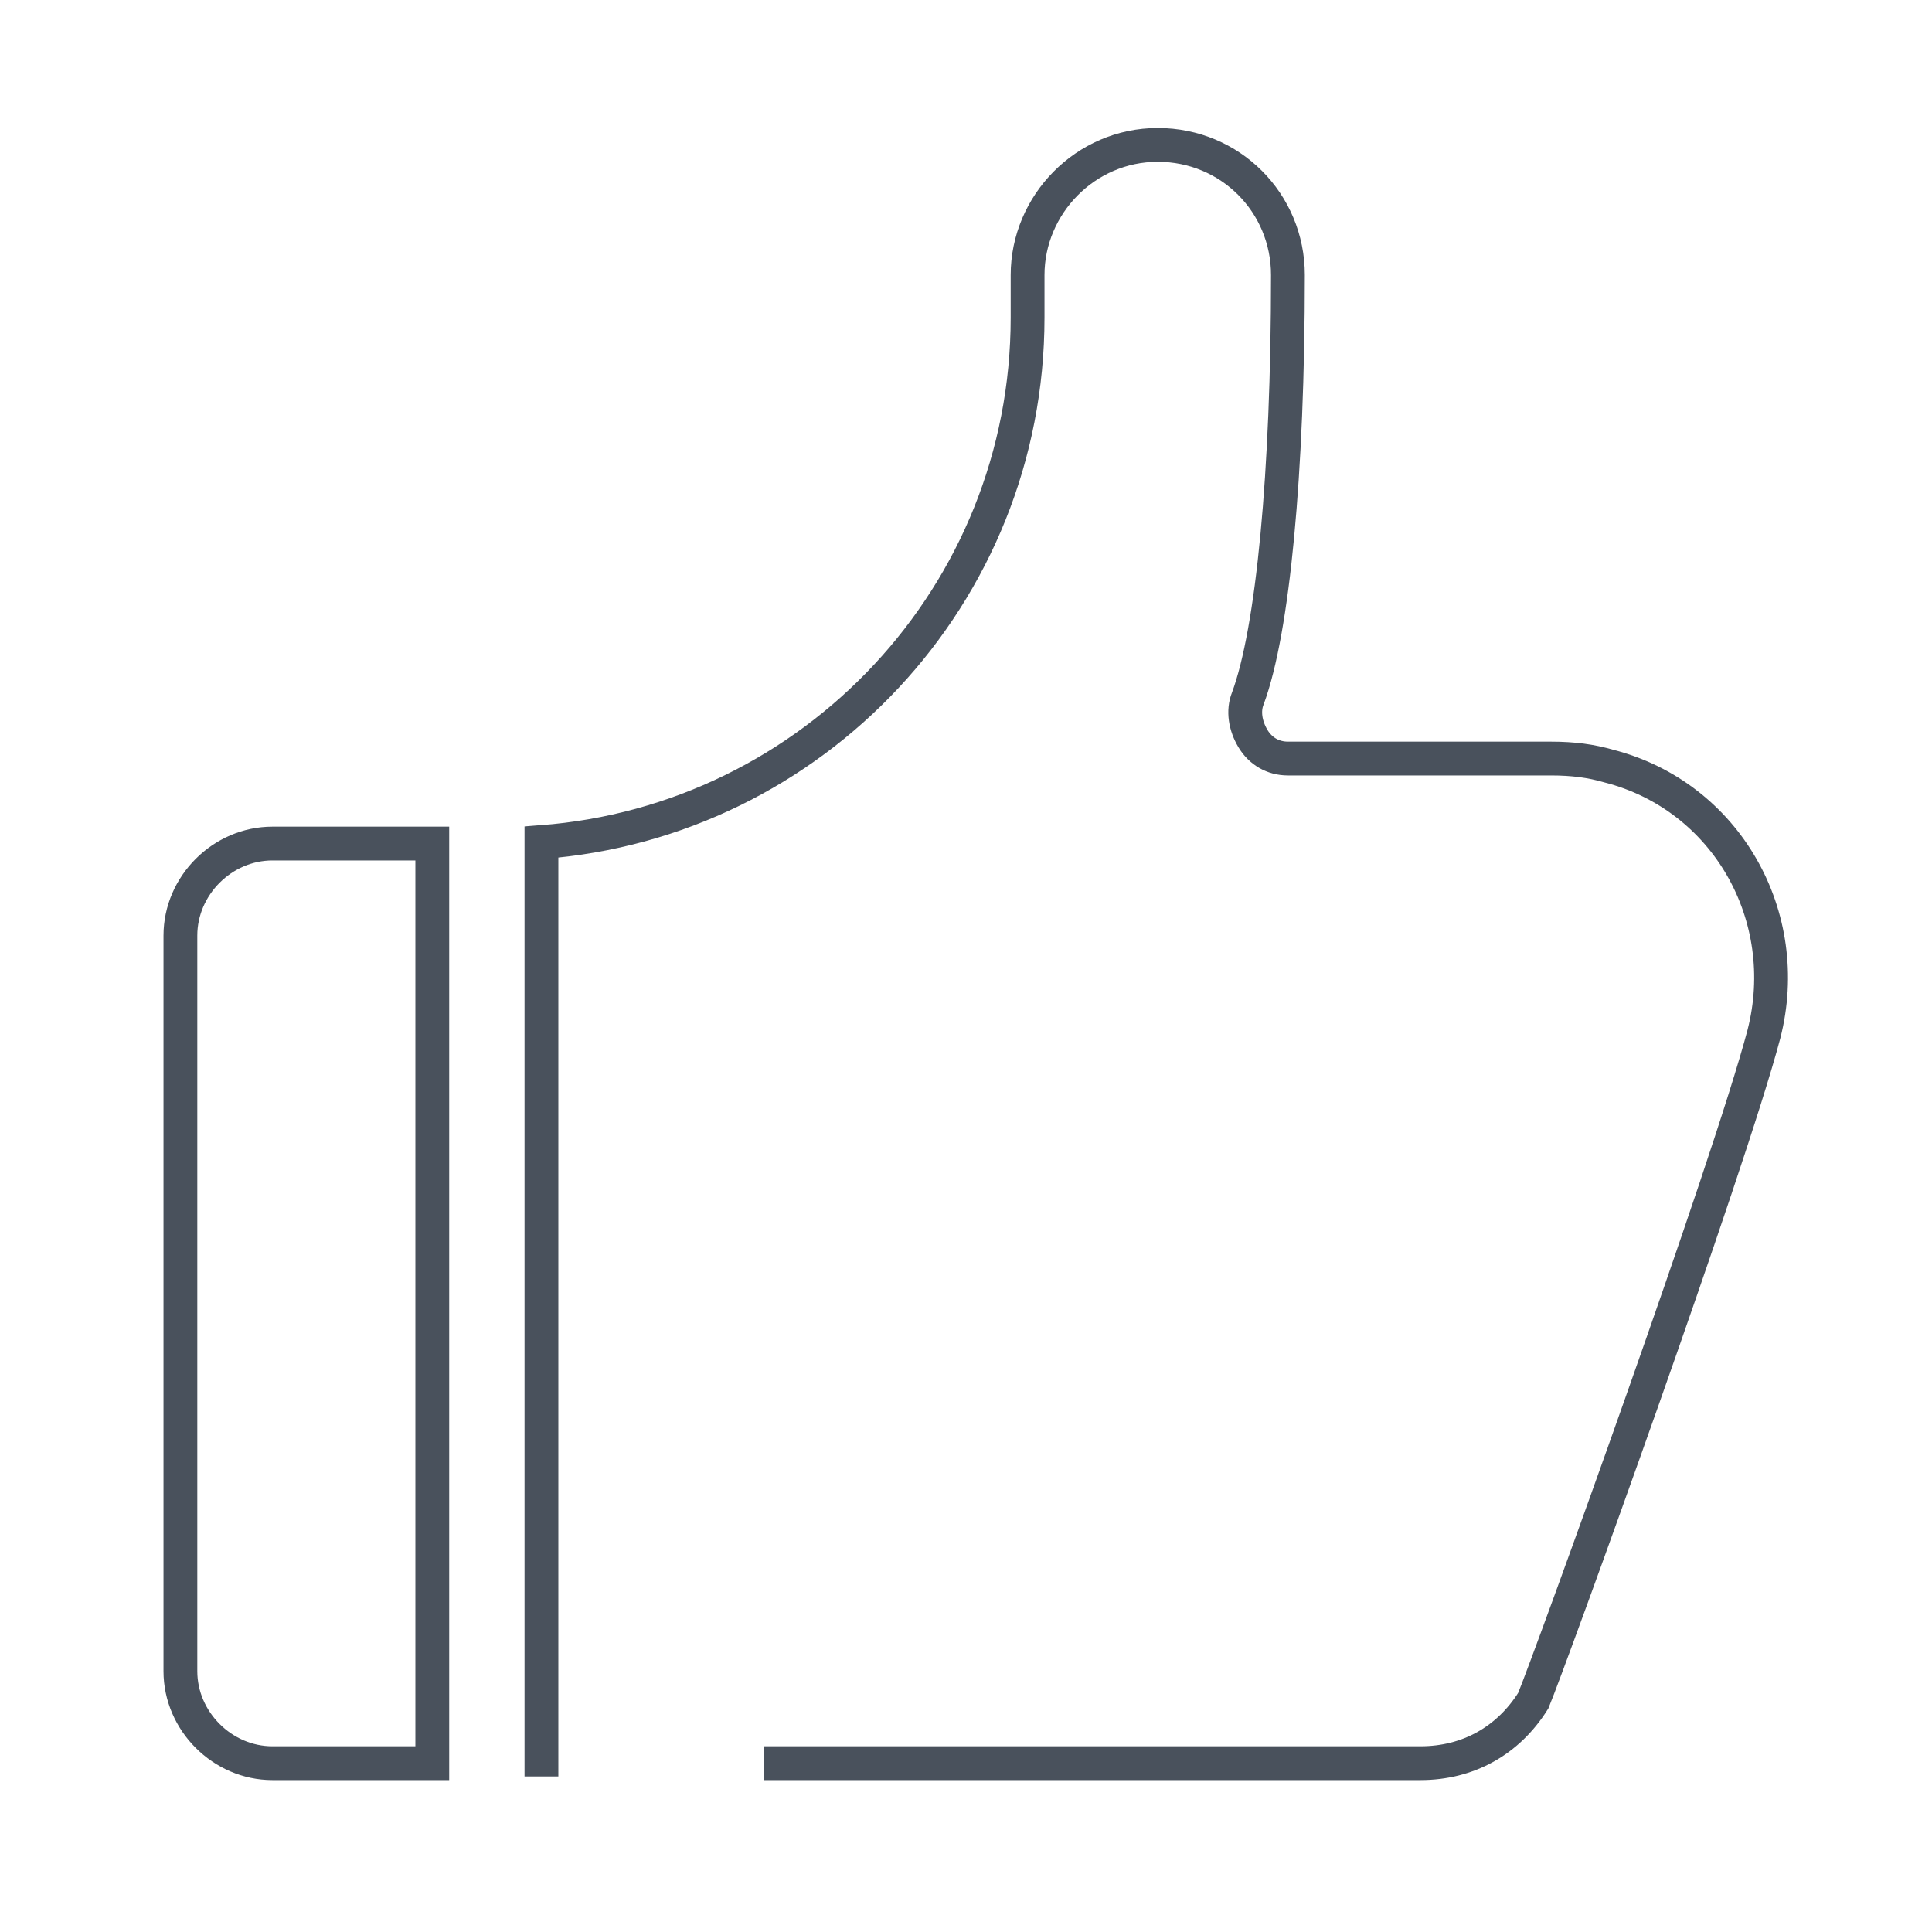 <?xml version="1.0" encoding="UTF-8"?>
<svg id="_圖層_3" data-name="圖層 3" xmlns="http://www.w3.org/2000/svg" viewBox="0 0 80 80">
  <defs>
    <style>
      .cls-1 {
        fill: none;
        stroke: #49515c;
        stroke-width: 1.4px;
      }
    </style>
  </defs>
  <path class="cls-1" d="M22.42,73.56v-38.69c11.26-.85,20.13-10.24,20.13-21.72v-1.76c0-2.91,2.39-5.39,5.39-5.39s5.39,2.39,5.39,5.39c0,8.2-.62,14.73-1.66,17.53-.21.52-.1,1.14.21,1.66.31.52.83.83,1.45.83h10.89c.93,0,1.66.1,2.39.31,4.88,1.25,7.68,6.23,6.43,11.1-1.45,5.5-8.82,25.83-9.55,27.6-1.04,1.66-2.7,2.59-4.67,2.59h-27.18M17.9,73.01h-6.62c-2.07,0-3.81-1.74-3.81-3.81v-30.46c0-2.07,1.74-3.81,3.81-3.81h6.62s0,38.08,0,38.08Z"/>
</svg>